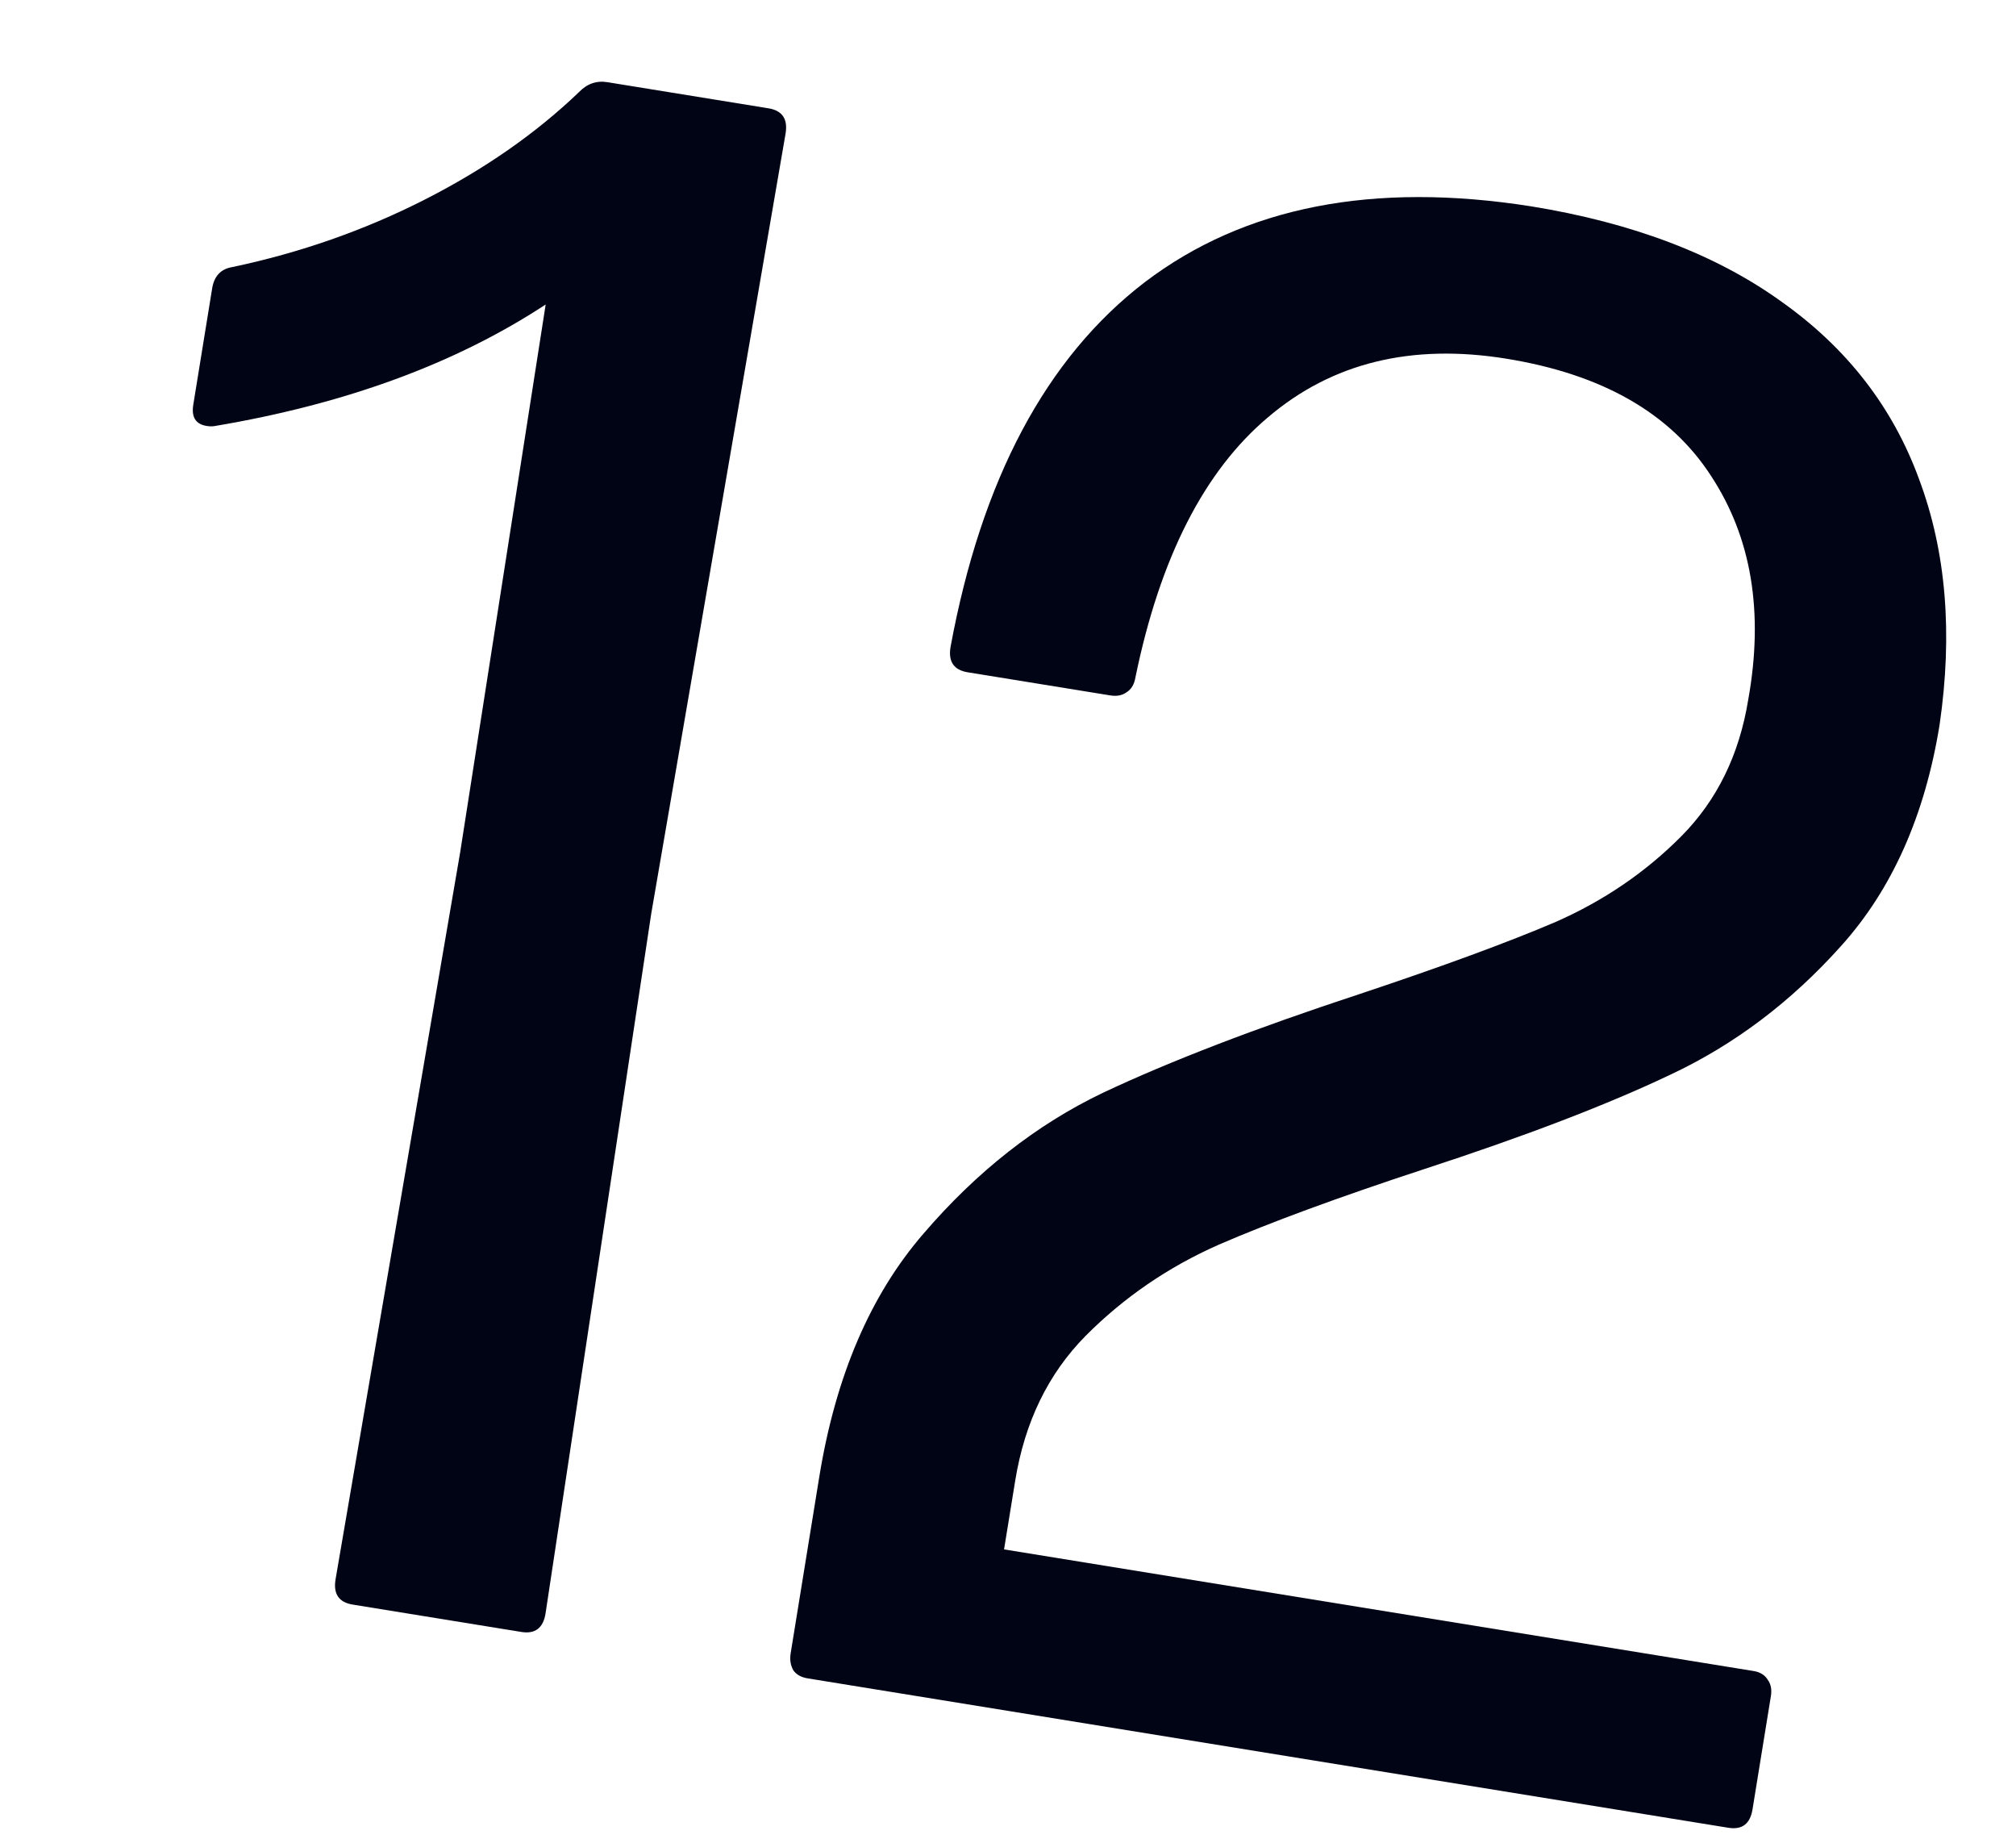 <?xml version="1.0" encoding="UTF-8"?> <svg xmlns="http://www.w3.org/2000/svg" width="216" height="197" viewBox="0 0 216 197" fill="none"><path d="M187.77 193.816C187.518 195.37 186.654 196.028 185.177 195.788L86.551 179.788C85.852 179.675 85.339 179.392 85.014 178.941C84.701 178.411 84.601 177.797 84.714 177.097L87.778 158.212C89.531 147.409 93.253 138.72 98.946 132.146C104.652 125.494 111.05 120.469 118.142 117.073C125.311 113.69 134.499 110.155 145.706 106.469C154.56 103.519 161.558 100.945 166.7 98.748C171.855 96.474 176.34 93.412 180.155 89.564C183.97 85.716 186.356 80.839 187.314 74.932C188.995 65.554 187.66 57.56 183.308 50.951C178.969 44.265 171.67 40.09 161.411 38.425C151.229 36.774 142.715 38.862 135.867 44.691C129.031 50.442 124.295 59.724 121.658 72.537C121.532 73.314 121.204 73.859 120.675 74.172C120.223 74.498 119.648 74.604 118.948 74.49L103.676 72.013C102.2 71.773 101.587 70.876 101.84 69.322C105.153 51.354 112.093 38.322 122.659 30.225C133.303 22.14 147.103 19.434 164.058 22.104C174.939 23.87 183.879 27.274 190.878 32.318C197.889 37.284 202.803 43.625 205.619 51.34C208.513 59.068 209.243 67.841 207.81 77.659C206.234 87.374 202.722 95.259 197.272 101.315C191.914 107.305 185.824 111.901 179.003 115.102C172.26 118.315 163.415 121.706 152.466 125.274C143.367 128.265 136.071 130.95 130.58 133.329C125.167 135.721 120.411 138.978 116.313 143.099C112.305 147.155 109.79 152.33 108.769 158.626L107.577 165.97L187.9 179.001C188.6 179.114 189.106 179.436 189.419 179.965C189.744 180.417 189.85 180.992 189.737 181.692L187.77 193.816Z" fill="#000414"></path><path d="M37.787 171.881C36.31 171.642 35.698 170.745 35.95 169.191L49.302 91.313L58.465 32.617C48.823 38.949 36.992 43.291 22.97 45.643C22.725 45.683 22.446 45.678 22.135 45.627C20.97 45.438 20.494 44.683 20.708 43.362L22.732 30.888C22.946 29.567 23.668 28.806 24.897 28.607C32.165 27.074 39.015 24.675 45.447 21.412C51.879 18.148 57.409 14.299 62.036 9.865C62.9 8.968 63.914 8.614 65.08 8.803L82.334 11.602C83.811 11.842 84.423 12.739 84.171 14.293L69.776 97.865L58.45 172.841C58.198 174.395 57.334 175.052 55.857 174.813L37.787 171.881Z" fill="#000414"></path></svg> 